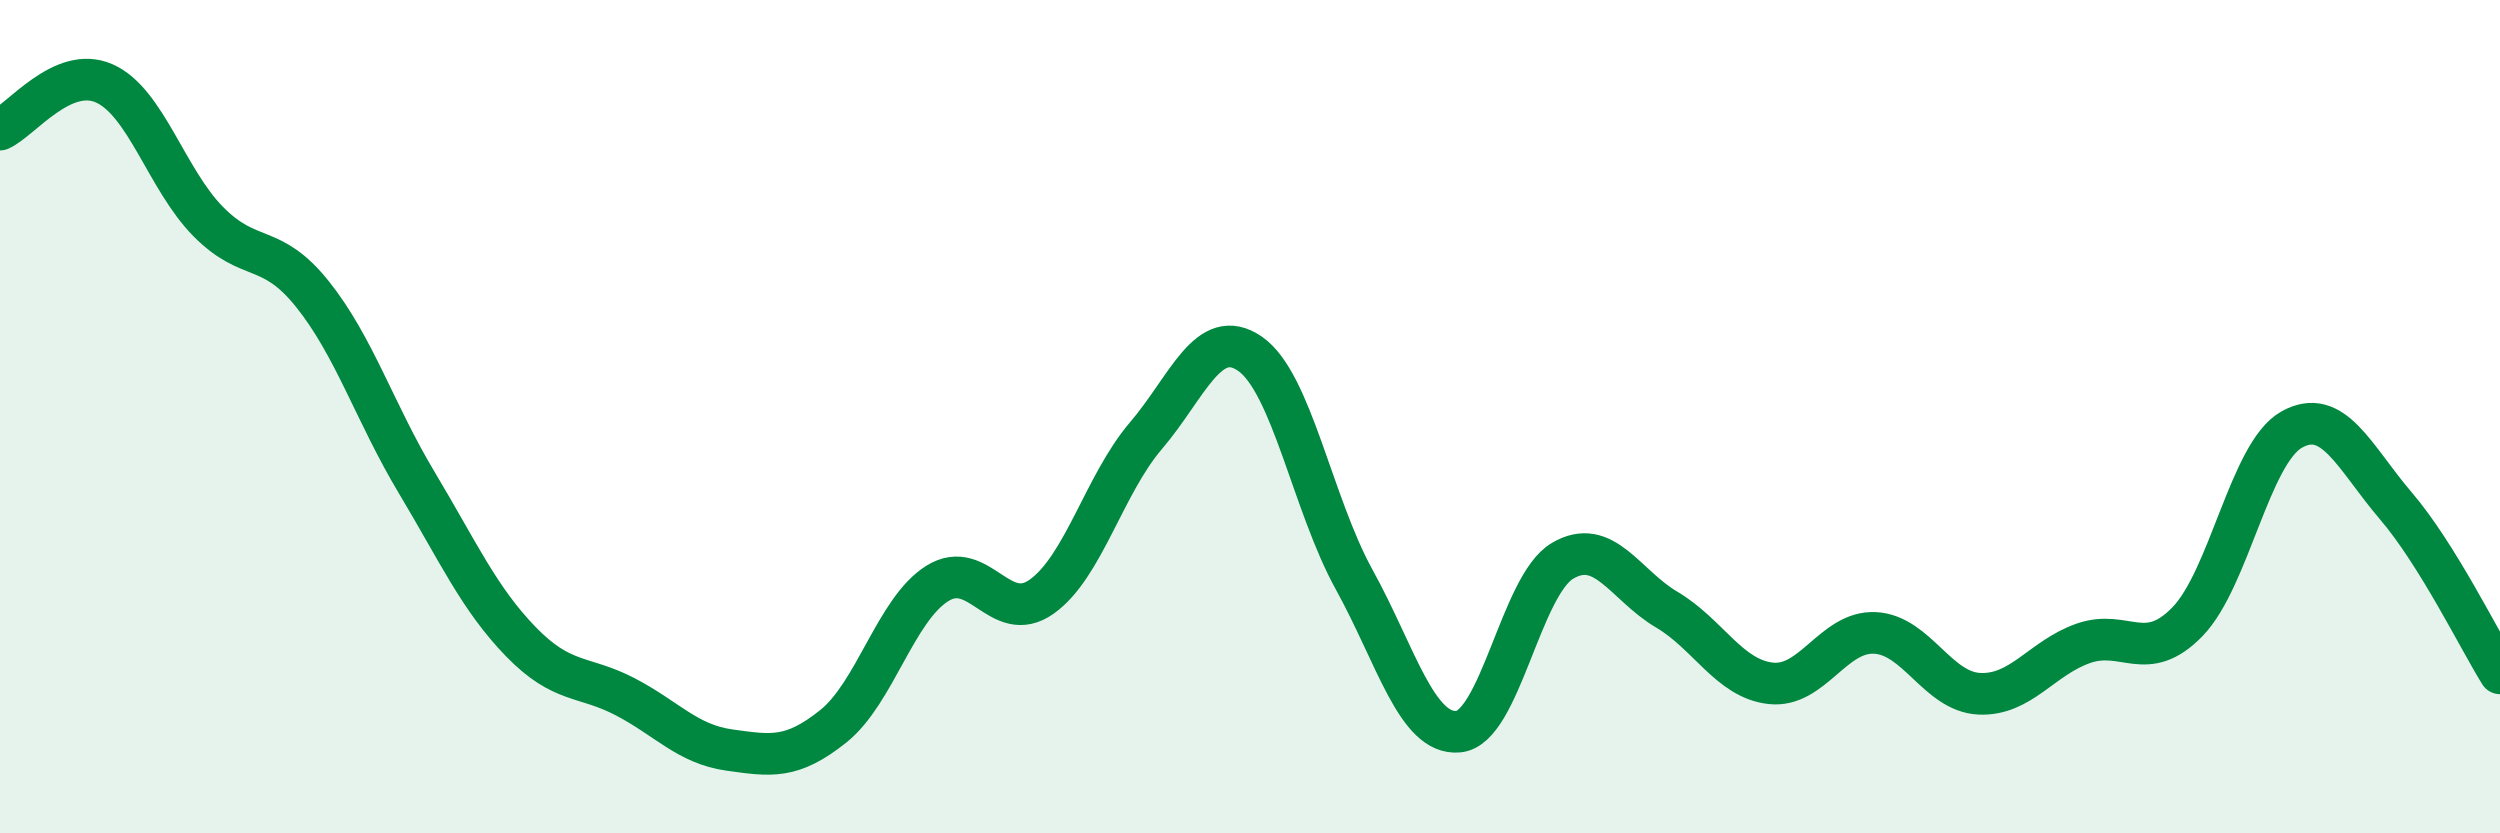 
    <svg width="60" height="20" viewBox="0 0 60 20" xmlns="http://www.w3.org/2000/svg">
      <path
        d="M 0,3.11 C 0.5,2.89 1.5,1.56 2.5,2 C 3.5,2.44 4,4.31 5,5.32 C 6,6.33 6.5,5.81 7.5,7.06 C 8.5,8.31 9,9.91 10,11.58 C 11,13.25 11.5,14.37 12.5,15.4 C 13.5,16.43 14,16.2 15,16.72 C 16,17.24 16.5,17.86 17.5,18 C 18.5,18.14 19,18.23 20,17.43 C 21,16.63 21.5,14.62 22.5,14 C 23.5,13.38 24,15.03 25,14.32 C 26,13.61 26.5,11.63 27.5,10.46 C 28.5,9.29 29,7.8 30,8.49 C 31,9.18 31.5,12.1 32.5,13.91 C 33.5,15.72 34,17.65 35,17.56 C 36,17.47 36.5,14.05 37.5,13.46 C 38.5,12.87 39,14.04 40,14.63 C 41,15.22 41.5,16.29 42.5,16.4 C 43.5,16.51 44,15.14 45,15.19 C 46,15.24 46.5,16.6 47.5,16.65 C 48.5,16.7 49,15.79 50,15.44 C 51,15.09 51.5,15.95 52.5,14.92 C 53.5,13.89 54,10.87 55,10.31 C 56,9.75 56.5,10.97 57.5,12.14 C 58.5,13.31 59.5,15.36 60,16.16L60 20L0 20Z"
        fill="#008740"
        opacity="0.1"
        stroke-linecap="round"
        stroke-linejoin="round"
      />
      <path
        d="M 0,3.11 C 0.5,2.89 1.5,1.56 2.5,2 C 3.5,2.44 4,4.31 5,5.32 C 6,6.33 6.5,5.81 7.5,7.06 C 8.5,8.31 9,9.91 10,11.58 C 11,13.25 11.5,14.37 12.5,15.4 C 13.5,16.43 14,16.2 15,16.72 C 16,17.24 16.5,17.86 17.5,18 C 18.5,18.14 19,18.23 20,17.43 C 21,16.63 21.5,14.62 22.5,14 C 23.5,13.38 24,15.03 25,14.32 C 26,13.61 26.5,11.63 27.5,10.46 C 28.5,9.29 29,7.8 30,8.49 C 31,9.18 31.5,12.1 32.5,13.91 C 33.5,15.72 34,17.65 35,17.56 C 36,17.47 36.5,14.05 37.5,13.46 C 38.5,12.87 39,14.04 40,14.63 C 41,15.22 41.5,16.29 42.5,16.4 C 43.5,16.51 44,15.14 45,15.19 C 46,15.24 46.5,16.6 47.5,16.65 C 48.5,16.7 49,15.79 50,15.44 C 51,15.09 51.5,15.95 52.5,14.92 C 53.5,13.89 54,10.87 55,10.31 C 56,9.75 56.5,10.97 57.5,12.14 C 58.5,13.31 59.5,15.36 60,16.16"
        stroke="#008740"
        stroke-width="1"
        fill="none"
        stroke-linecap="round"
        stroke-linejoin="round"
      />
    </svg>
  